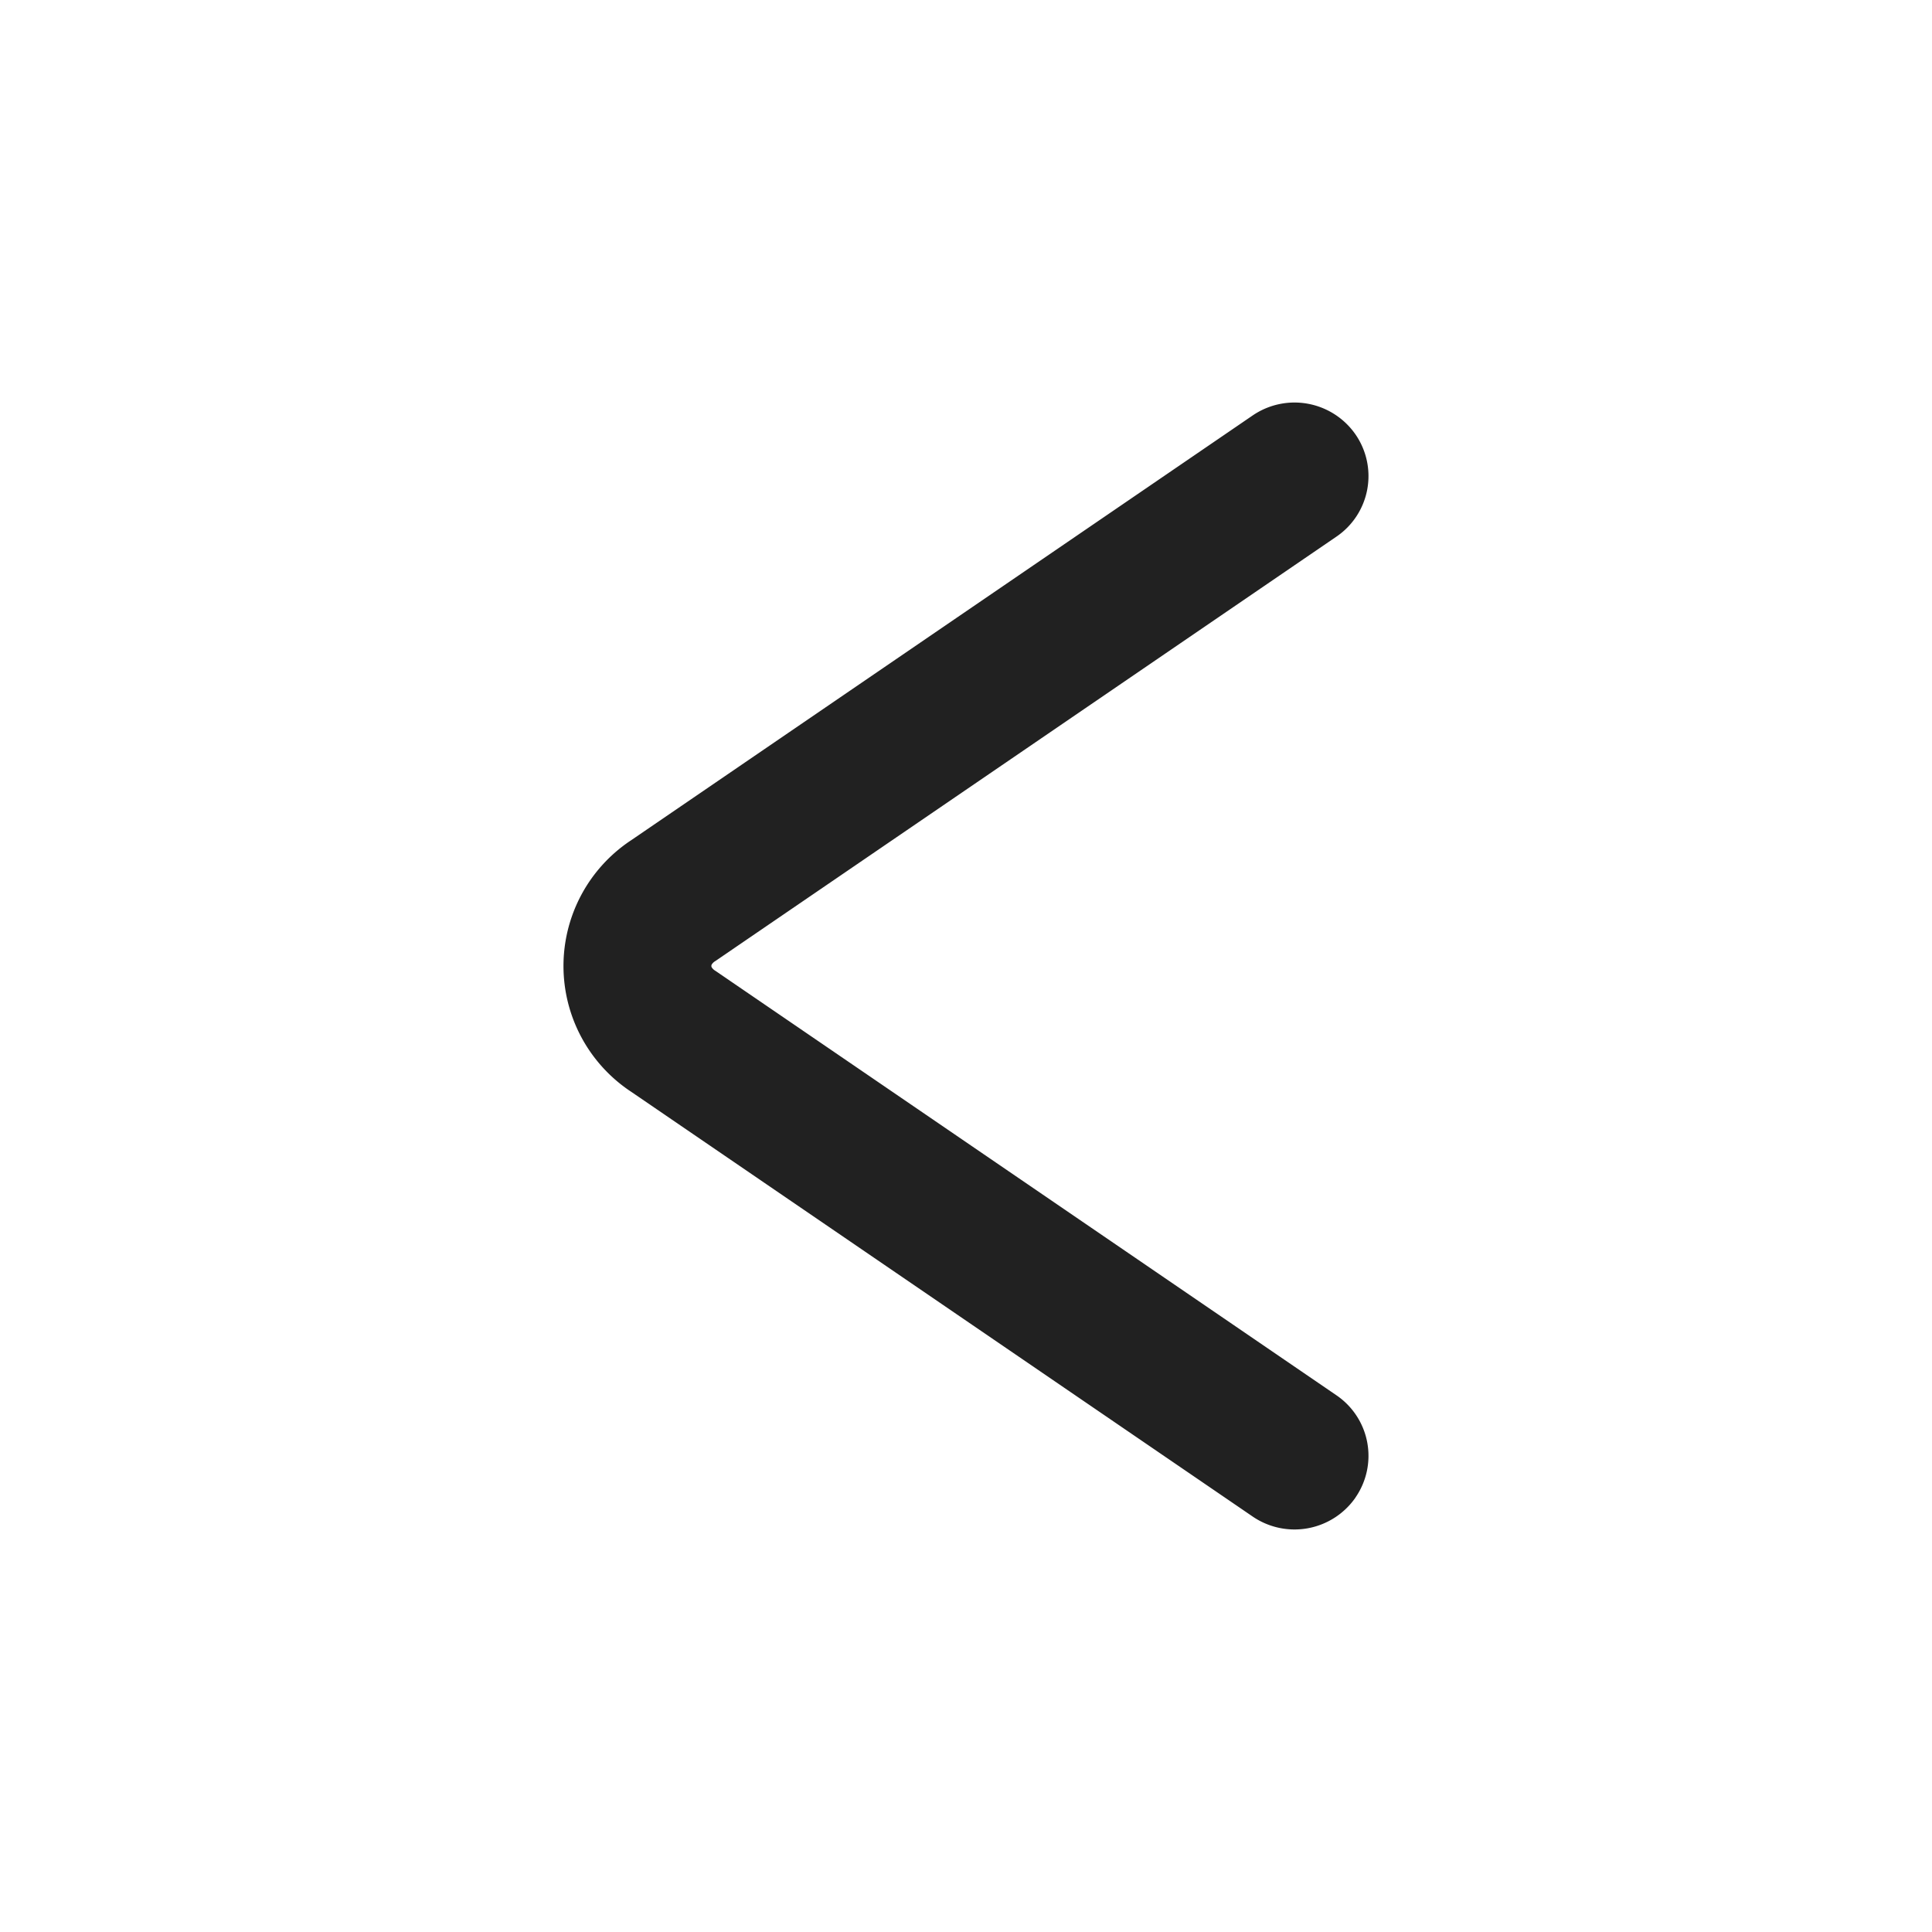 <svg width="24" height="24" fill="none" xmlns="http://www.w3.org/2000/svg"><path fill-rule="evenodd" clip-rule="evenodd" d="M16.838 18.604a.922.922 0 0 1-1.277.235l-7.718-5.275a1.872 1.872 0 0 1 0-3.128l7.718-5.275a.922.922 0 0 1 1.277.235.91.91 0 0 1-.236 1.27L8.884 11.94a.125.125 0 0 0-.043.042.035.035 0 0 0-.004.017c0 .004 0 .01.004.017a.125.125 0 0 0 .043.042l7.718 5.275a.91.91 0 0 1 .236 1.27Z" fill="#212121"/></svg>
